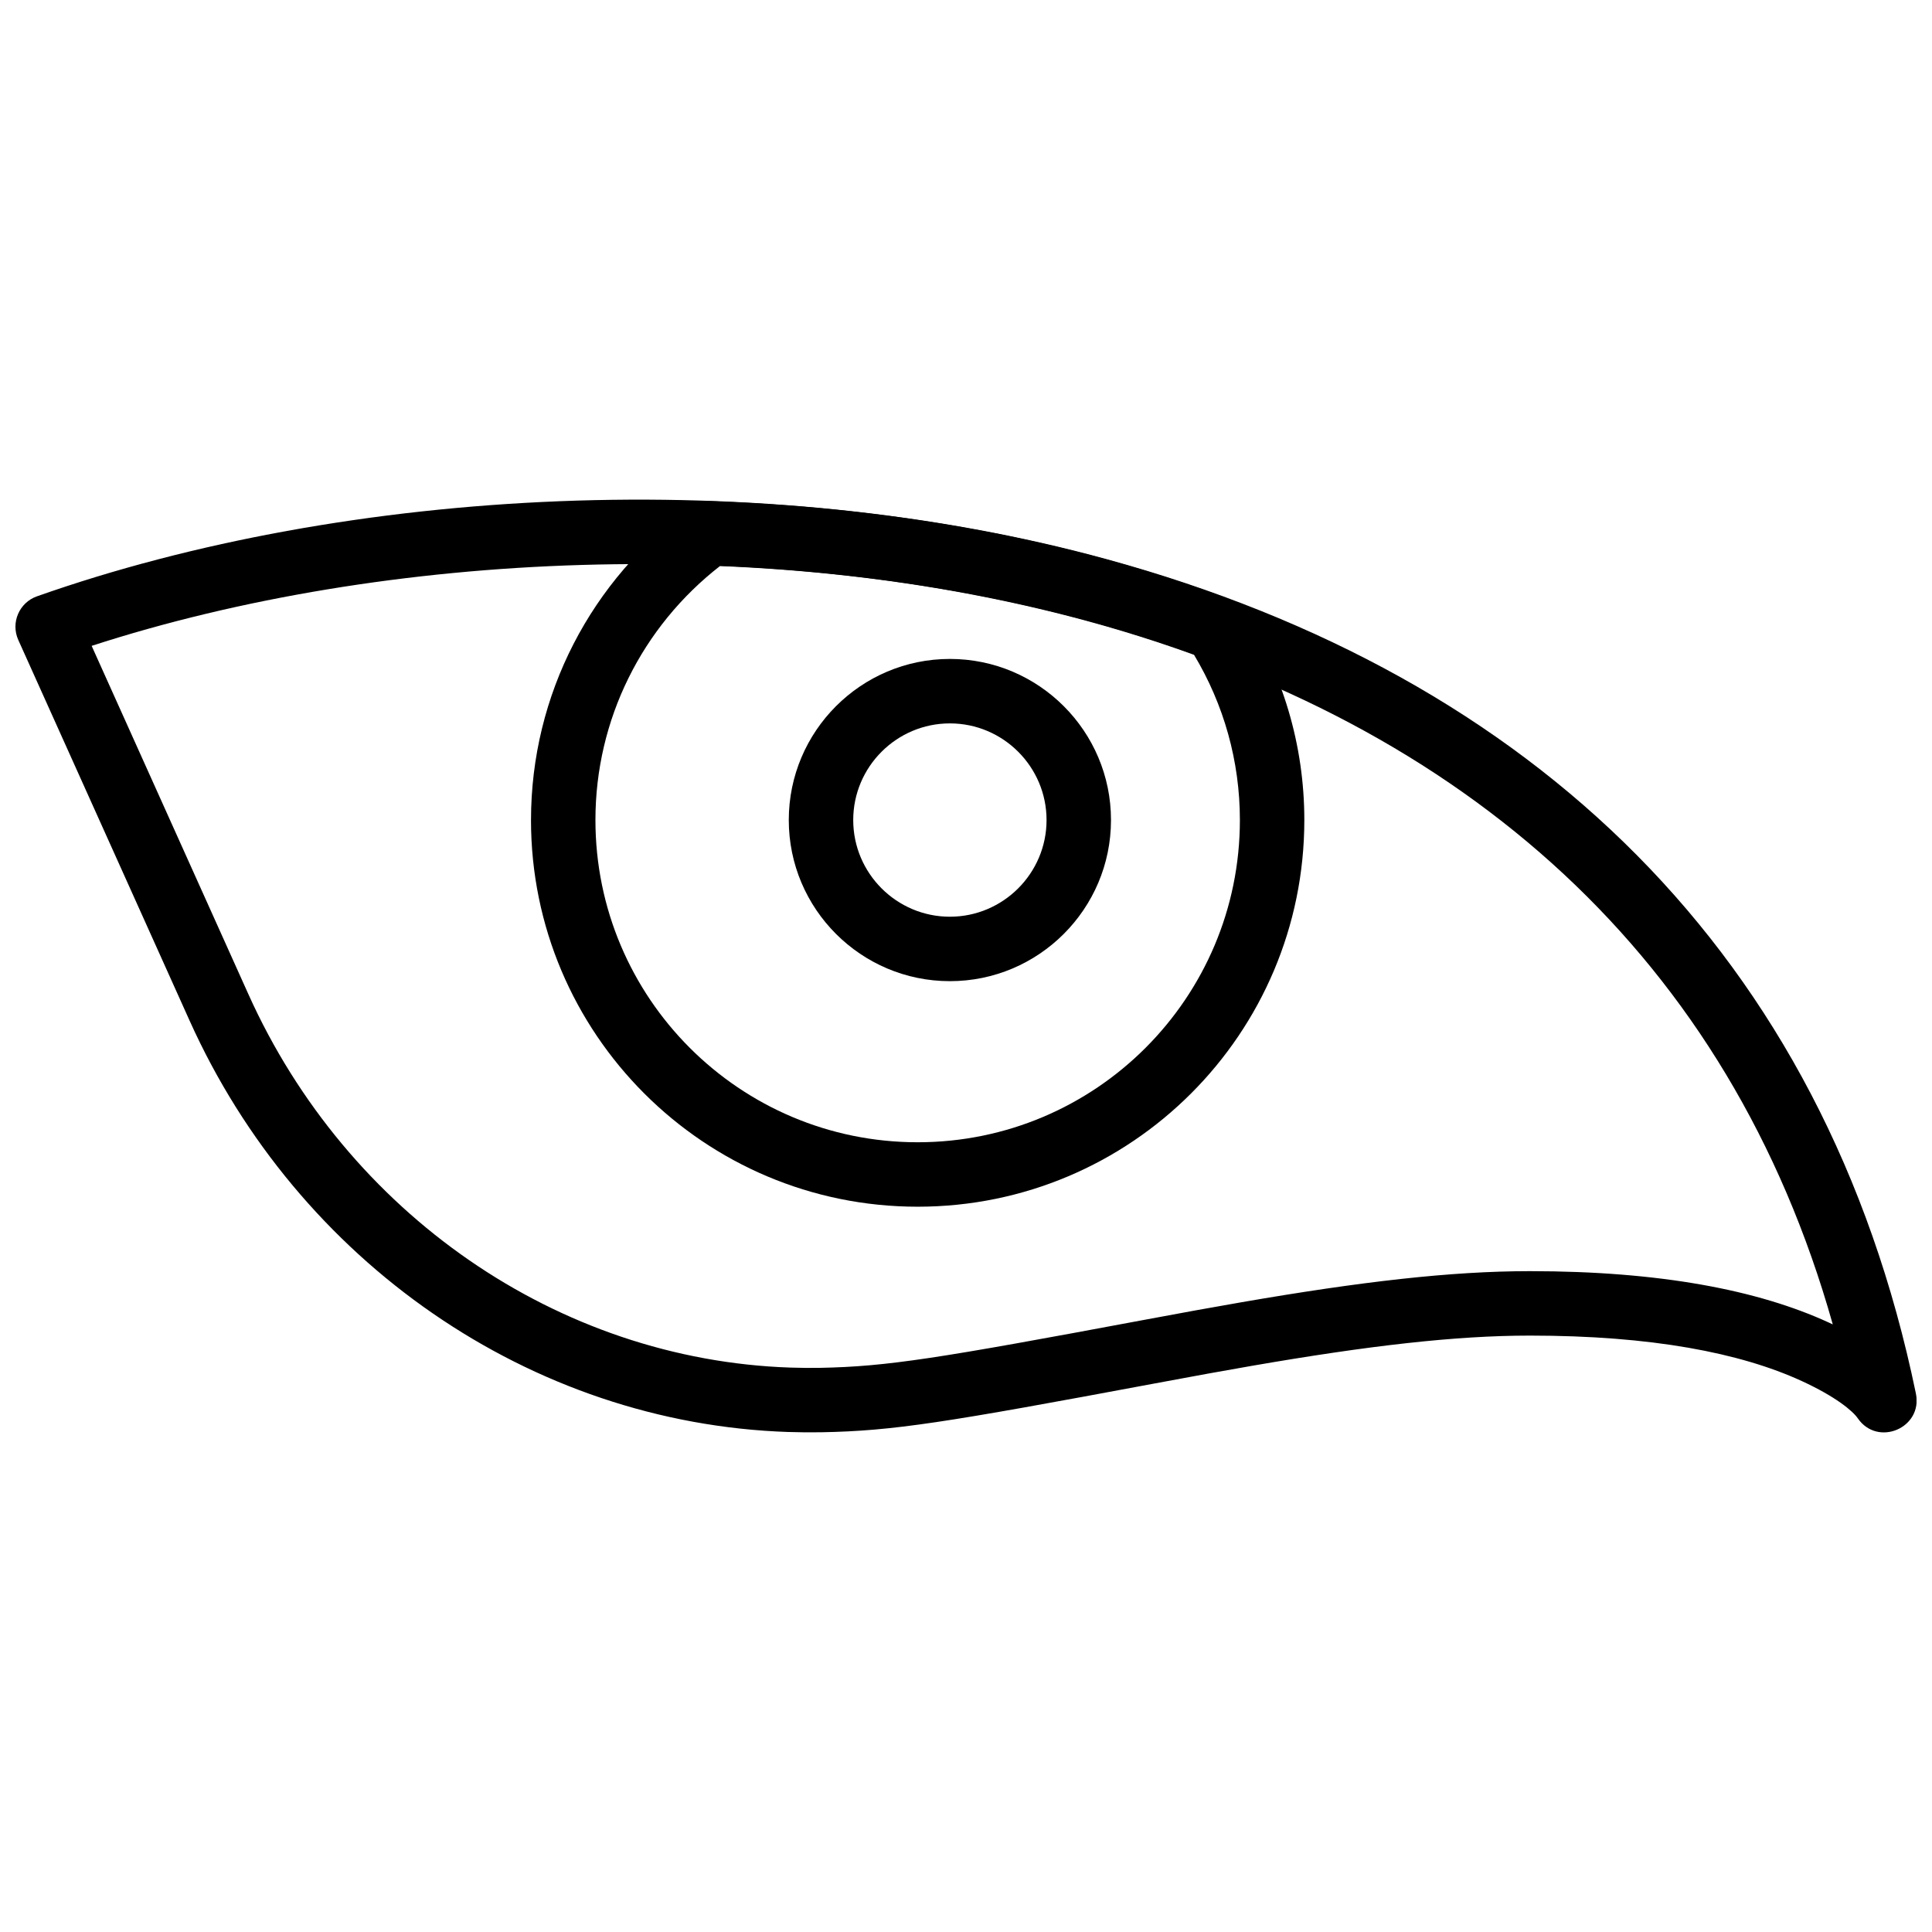 <?xml version="1.0" encoding="UTF-8"?>
<!-- Uploaded to: SVG Repo, www.svgrepo.com, Generator: SVG Repo Mixer Tools -->
<svg width="800px" height="800px" version="1.1" viewBox="144 144 512 512" xmlns="http://www.w3.org/2000/svg">
 <defs>
  <clipPath id="a">
   <path d="m148.09 276h503.81v248h-503.81z"/>
  </clipPath>
 </defs>
 <g clip-path="url(#a)">
  <path d="m352.91 523.49c3.019 0.102 5.953 0.125 8.824 0.074 19.145-0.363 32.531-2.516 88.32-12.941 10.547-1.973 18.242-3.371 25.832-4.684 30.77-5.316 53.832-7.992 73.551-7.992 32.215 0 55.777 4.57 72.02 12.031 9.051 4.156 13.543 7.949 14.875 9.887 5.277 7.676 17.285 2.555 15.398-6.57-24.125-116.59-101.58-190.1-214.24-221.05-91.258-25.07-201.24-19.312-283.7 9.789-4.711 1.664-6.996 7-4.945 11.559l45.395 100.88c28.754 63.902 90.324 106.73 158.67 109.02zm80.055-214.78c99.57 27.355 169.32 89.004 196.74 186.27-0.371-0.172-0.742-0.348-1.121-0.52-18.613-8.551-44.59-13.59-79.145-13.59-20.91 0-44.809 2.773-76.457 8.242-7.684 1.328-15.445 2.738-26.062 4.723-54.465 10.18-67.77 12.316-85.504 12.656-2.566 0.047-5.207 0.023-7.934-0.066-61.715-2.07-117.54-40.898-143.66-98.961l-41.535-92.305c78.219-25.359 180.1-29.68 264.68-6.445z" fill-rule="evenodd"/>
 </g>
 <path d="m395.73 386.94c-14.117 0-25.617-11.5-25.617-25.617 0-14.121 11.5-25.617 25.617-25.617 14.113 0 25.617 11.496 25.617 25.617 0 14.117-11.504 25.617-25.617 25.617zm0 17.078c23.547 0 42.695-19.145 42.695-42.695 0-23.551-19.148-42.699-42.695-42.699-23.551 0-42.695 19.148-42.695 42.699 0 23.551 19.145 42.695 42.695 42.695z" fill-rule="evenodd"/>
 <path d="m284.72 361.32c0 56.59 45.879 102.47 102.47 102.47 56.59 0 102.47-45.879 102.47-102.47 0-19.891-5.746-38.969-16.359-55.422-0.996-1.547-2.469-2.731-4.195-3.375-41.691-15.516-88.188-23.996-136.7-25.703-1.902-0.066-3.773 0.504-5.316 1.625-26.406 19.18-42.367 49.688-42.367 82.875zm175.71-43.789c7.902 13.164 12.152 28.164 12.152 43.789 0 47.156-38.234 85.391-85.391 85.391-47.16 0-85.395-38.234-85.395-85.391 0-26.668 12.363-51.246 33.012-67.316 44.617 1.836 87.289 9.629 125.62 23.527z" fill-rule="evenodd"/>
</svg>